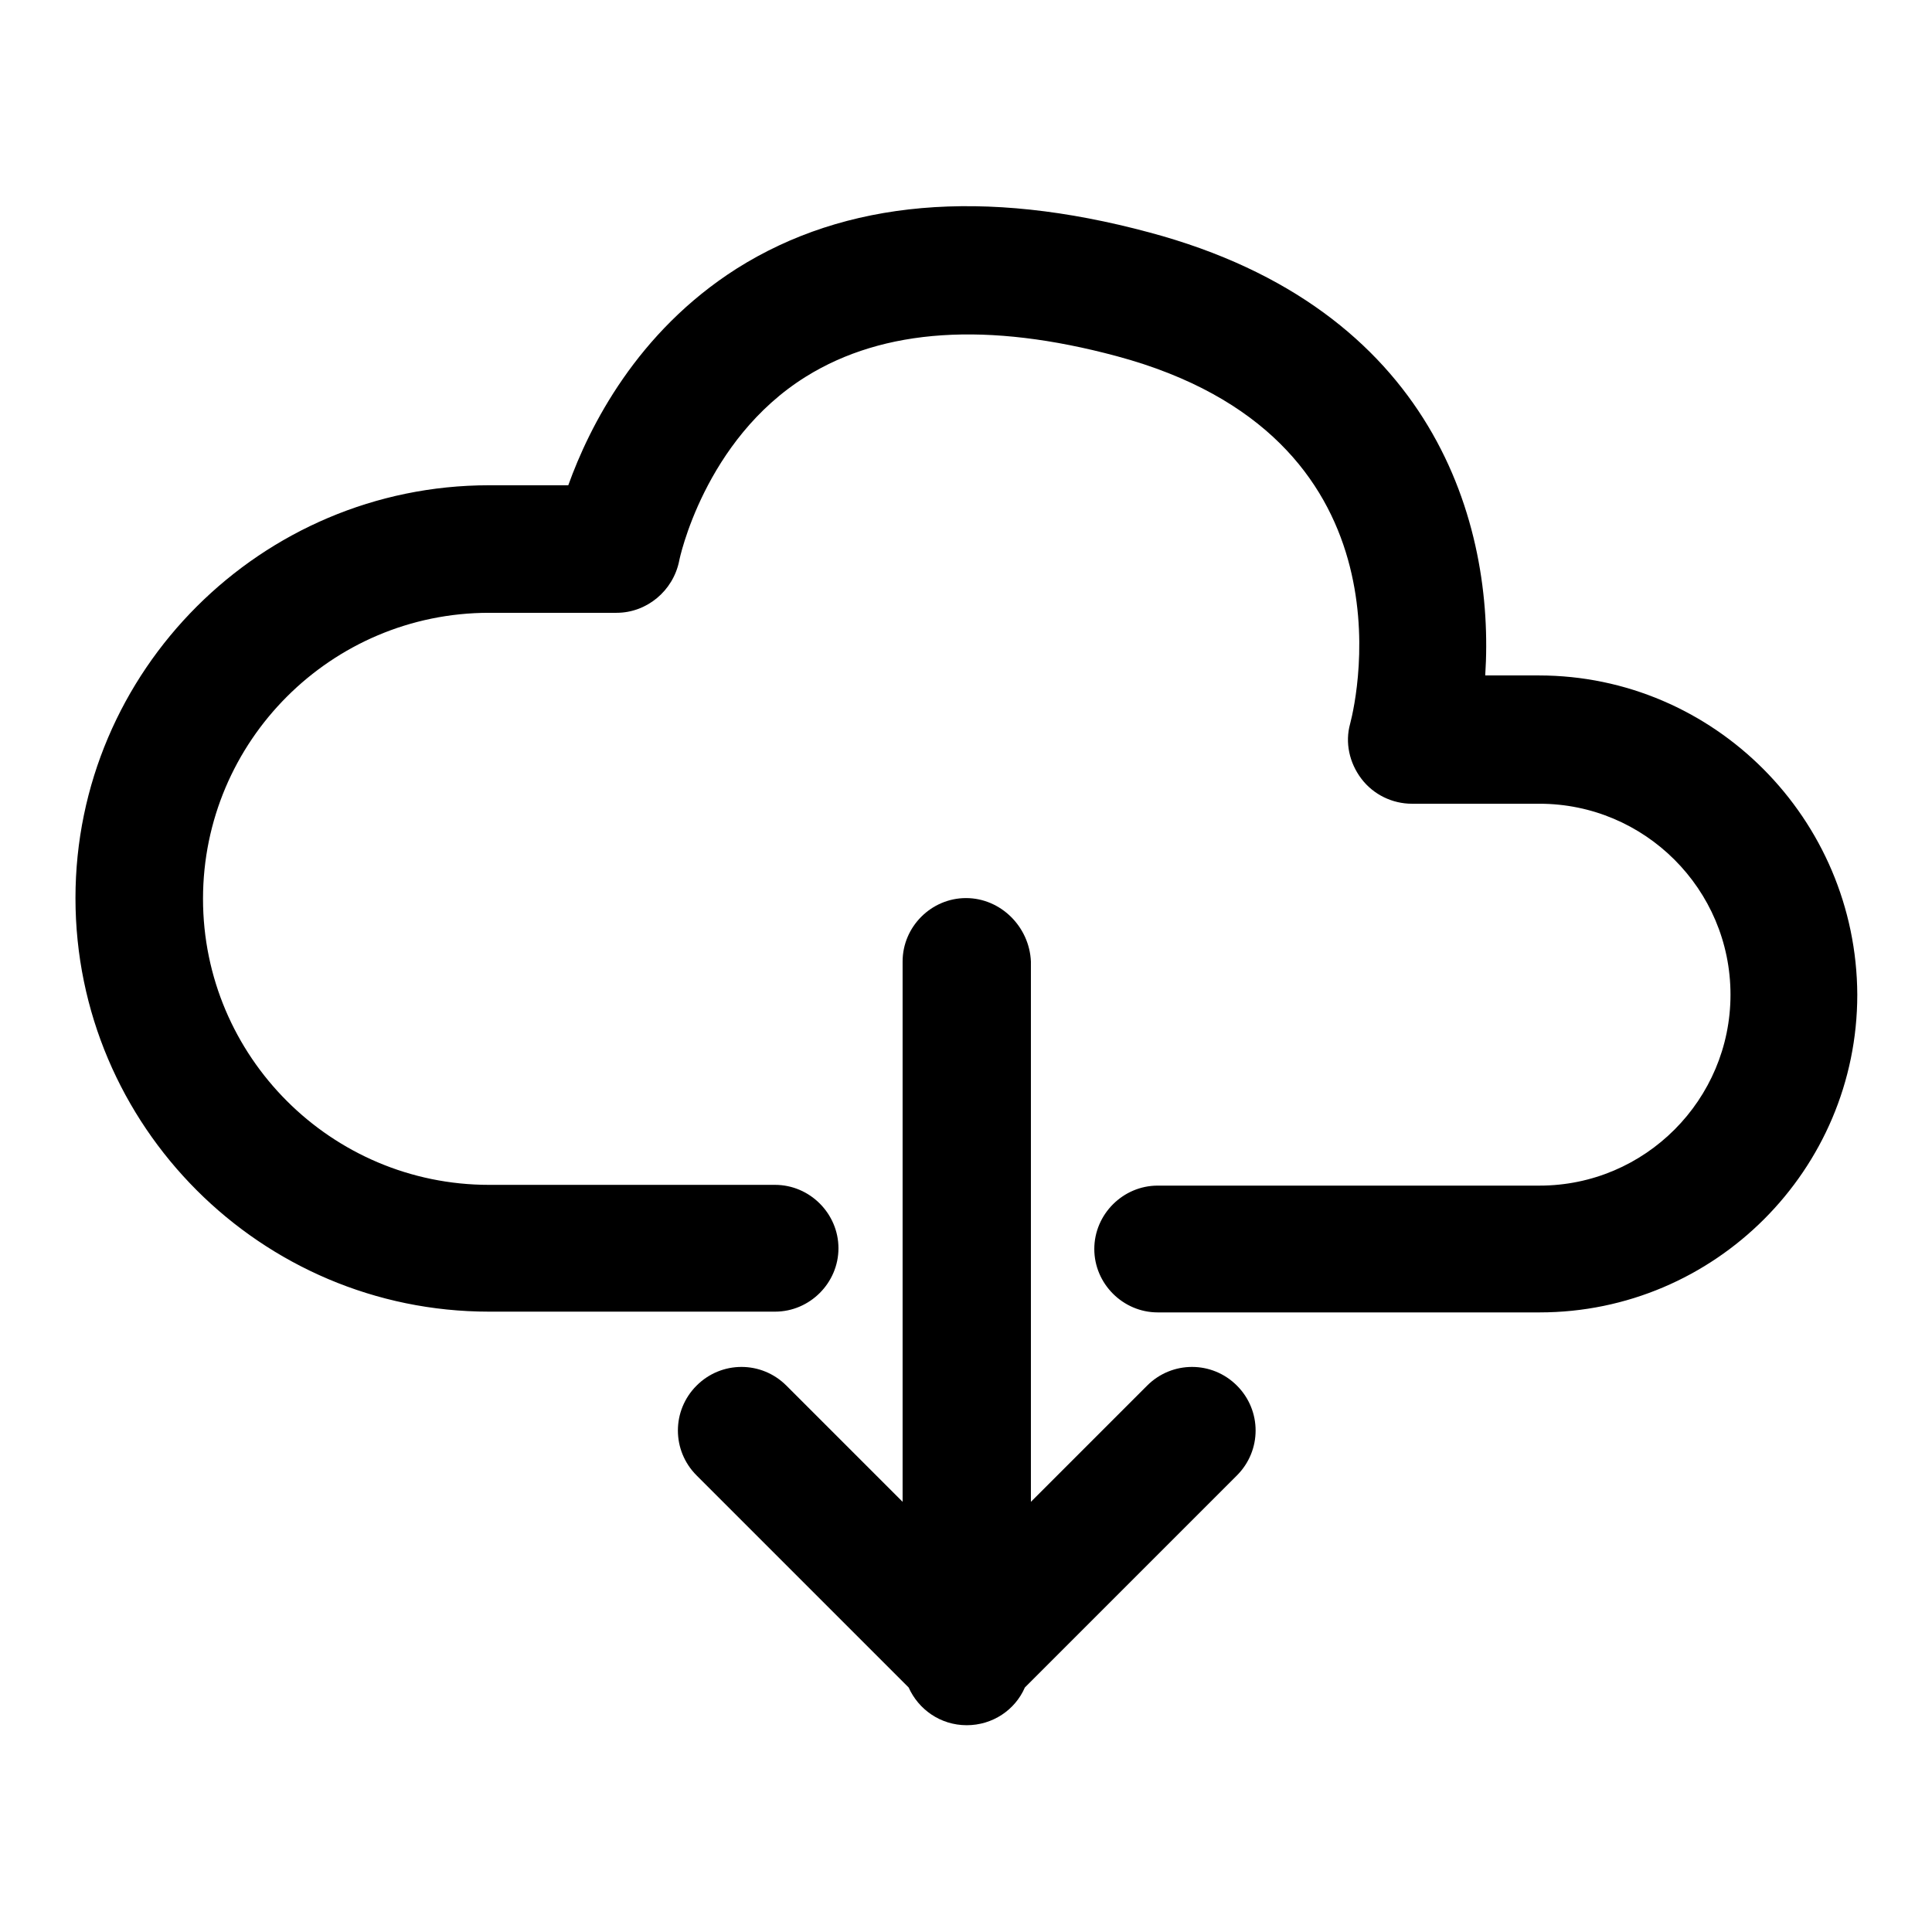 <?xml version="1.0" encoding="utf-8"?>
<!-- Svg Vector Icons : http://www.onlinewebfonts.com/icon -->
<!DOCTYPE svg PUBLIC "-//W3C//DTD SVG 1.1//EN" "http://www.w3.org/Graphics/SVG/1.1/DTD/svg11.dtd">
<svg version="1.1" xmlns="http://www.w3.org/2000/svg" xmlns:xlink="http://www.w3.org/1999/xlink" x="0px" y="0px" viewBox="0 0 256 256" enable-background="new 0 0 256 256" xml:space="preserve">
<g><g><path fill="#000000" d="M203.9,89.5h-7.1c1.3-20-6.7-48.6-44.5-58.7c-21.9-5.9-40.3-4.3-54.7,4.8C84.4,44,78.1,56.5,75.3,64.3H64.8C34.6,64.3,10,88.9,10,119c0,30.2,24.6,54.8,54.8,54.8h37.9c4.6,0,8.4-3.8,8.4-8.4c0-4.6-3.8-8.4-8.4-8.4H64.8c-20.9,0-37.9-17-37.9-37.9c0-20.9,17-37.9,37.9-37.9h16.9c4,0,7.5-2.9,8.3-6.9c0-0.1,3.3-16,16.8-24.4c10.3-6.4,24.1-7.3,41.2-2.7c39.4,10.6,31.9,44.9,30.9,48.7c-0.7,2.5-0.1,5.2,1.5,7.3c1.6,2.1,4.1,3.3,6.7,3.3h16.9c13.9,0,25.3,11.3,25.3,25.3c0,13.9-11.3,25.3-25.3,25.3h-50.6c-4.6,0-8.4,3.8-8.4,8.4s3.8,8.4,8.4,8.4h50.6c23.2,0,42.1-18.9,42.1-42.1C246,108.5,227.1,89.5,203.9,89.5z"/><path fill="#000000" d="M128,119c-4.6,0-8.4,3.8-8.4,8.4V199l-15.4-15.4c-3.3-3.3-8.6-3.3-11.9,0c-3.3,3.3-3.3,8.6,0,11.9l28.1,28.1c1.3,2.9,4.2,5,7.7,5c3.4,0,6.4-2,7.7-5l28.1-28.1c3.3-3.3,3.3-8.6,0-11.9c-3.3-3.3-8.6-3.3-11.9,0l-15.4,15.4v-71.6C136.4,122.8,132.6,119,128,119z"/></g></g>
</svg>